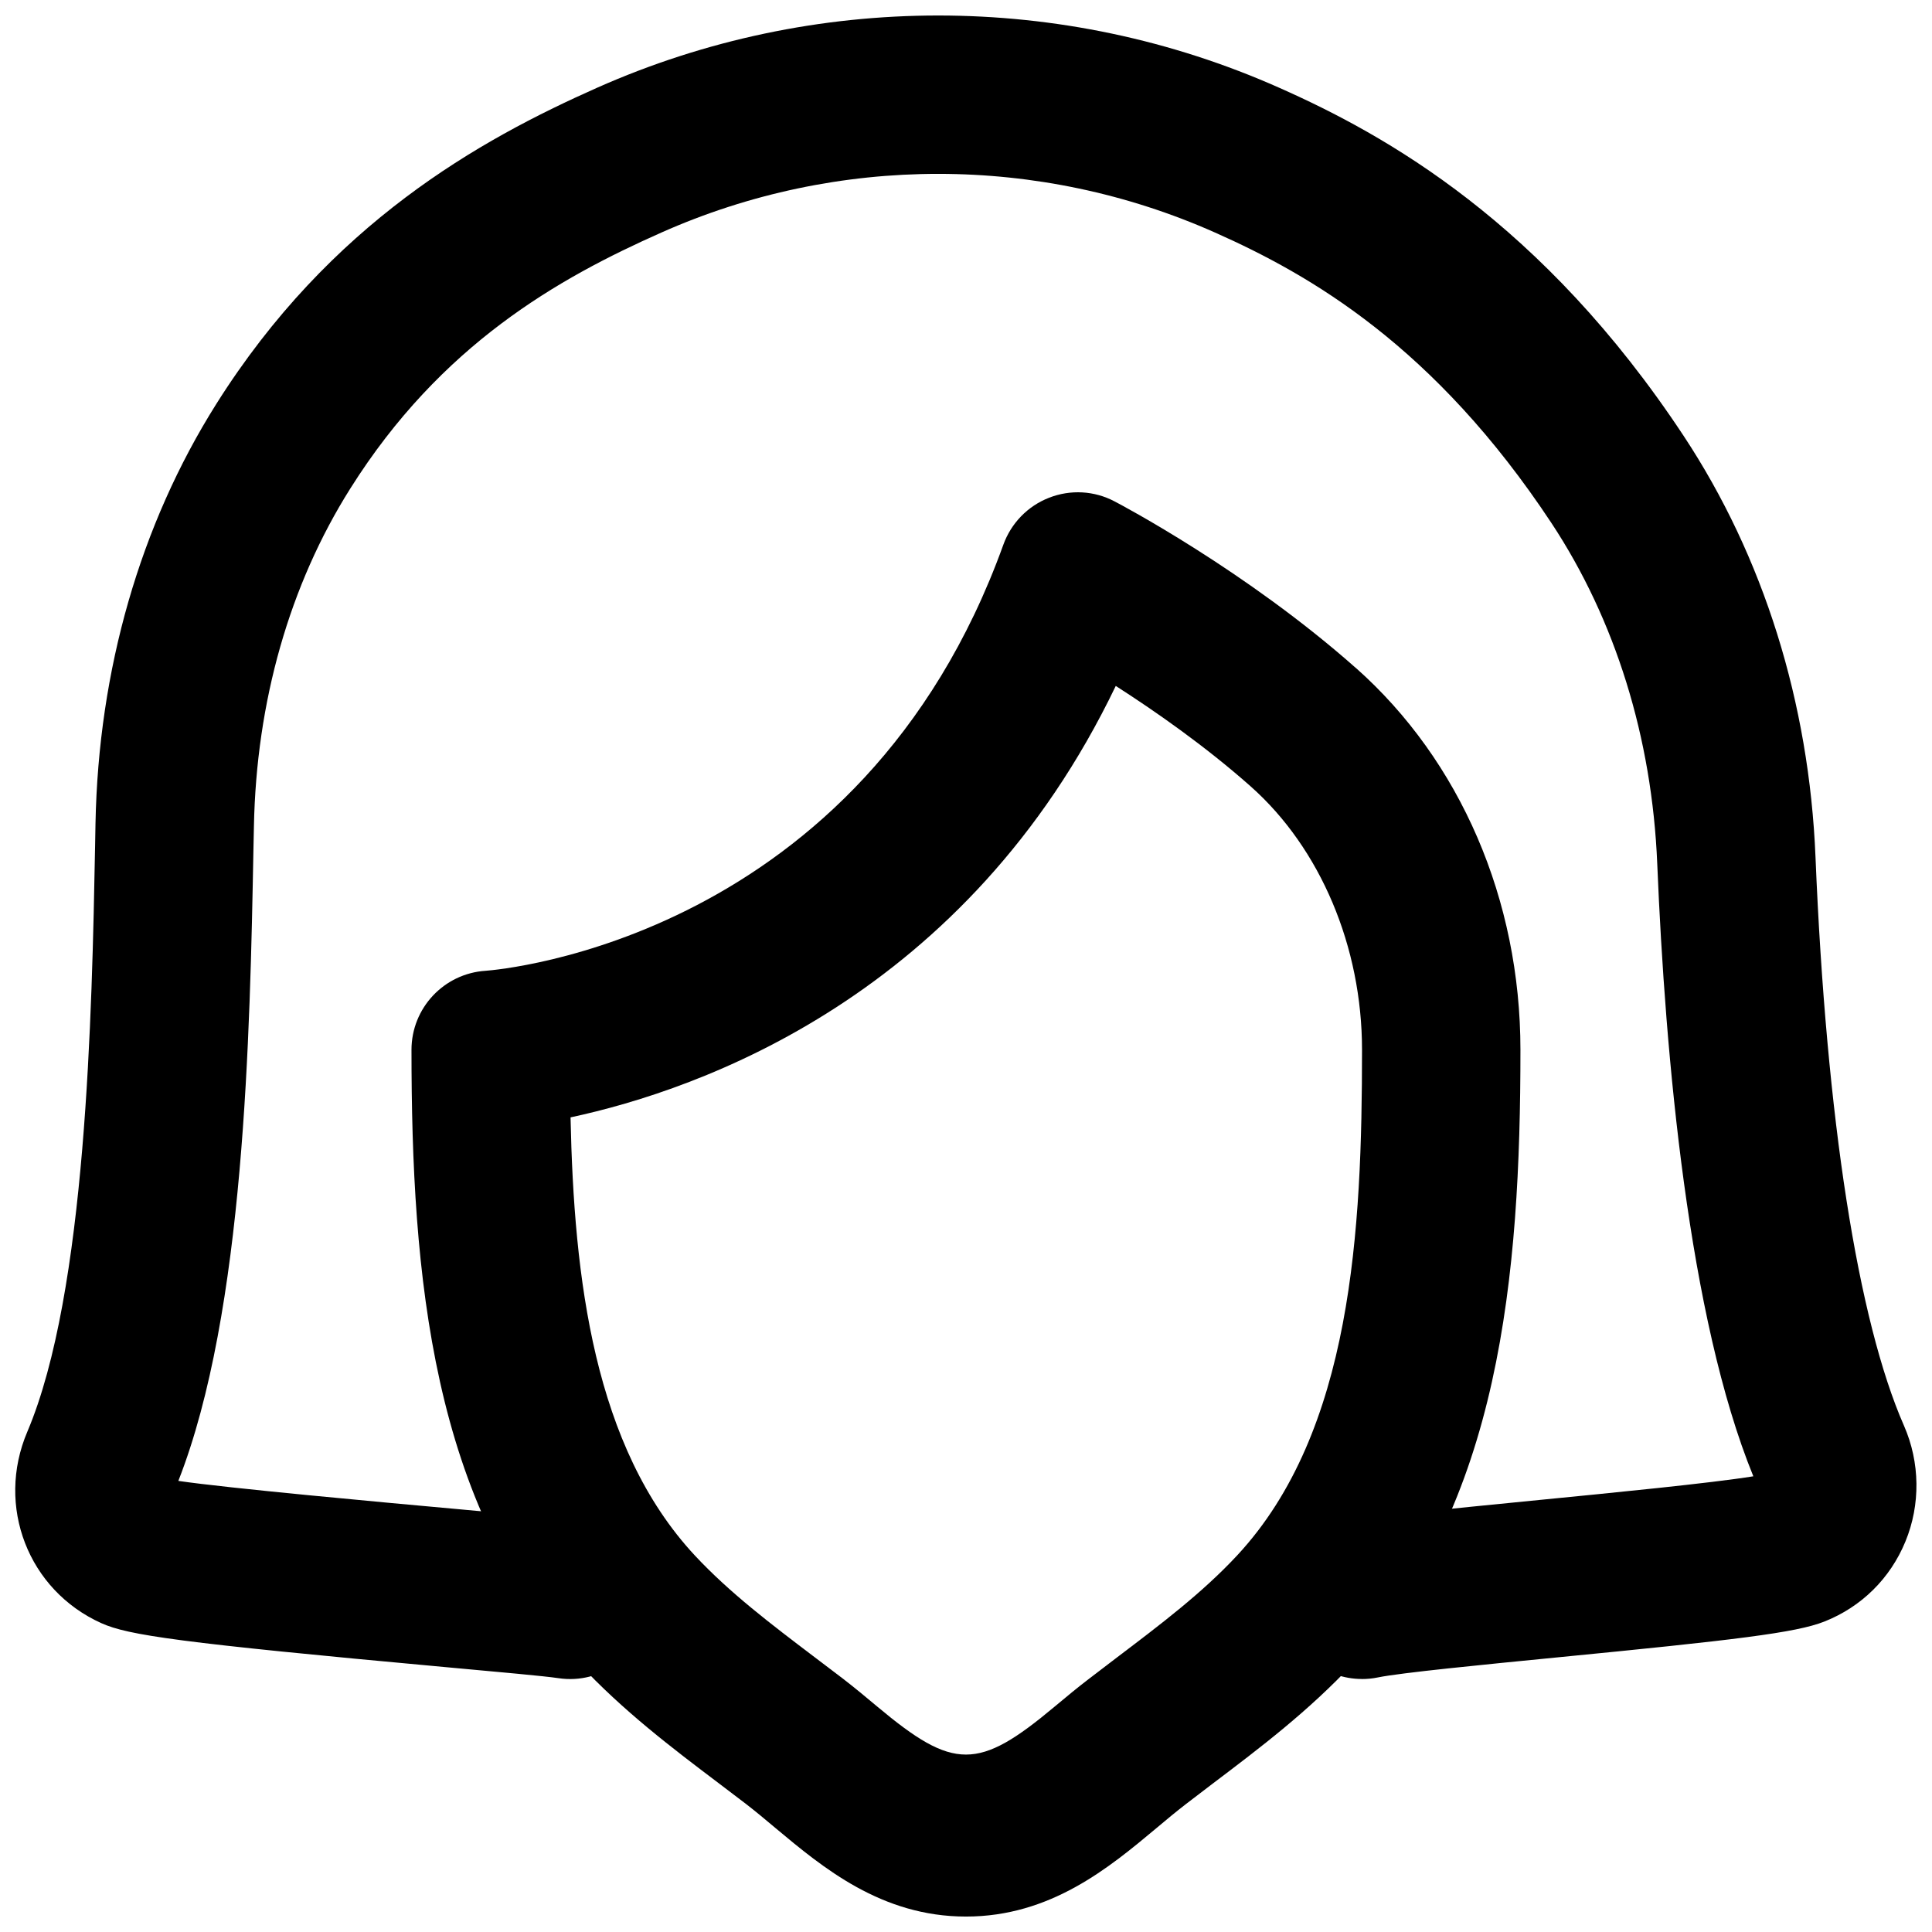 <?xml version="1.0" encoding="UTF-8"?>
<!-- Uploaded to: ICON Repo, www.svgrepo.com, Generator: ICON Repo Mixer Tools -->
<svg width="800px" height="800px" version="1.1" viewBox="144 144 512 512" xmlns="http://www.w3.org/2000/svg">
 <defs>
  <clipPath id="b">
   <path d="m253 274h294v377.9h-294z"/>
  </clipPath>
  <clipPath id="a">
   <path d="m148.09 148.09h503.81v440.91h-503.81z"/>
  </clipPath>
 </defs>
 <g>
  <g clip-path="url(#b)">
   <path d="m295.2 440.12c0.902 42.656 6.172 87.328 32.934 116.09 9.258 9.926 20.219 18.219 31.824 27.016l7.328 5.562c3.106 2.394 6.172 4.934 9.195 7.473 20.258 16.961 26.762 16.961 47.02 0 3.047-2.539 6.09-5.078 9.238-7.473l7.285-5.562c11.605-8.797 22.586-17.09 31.824-27.016 30.543-32.832 33.102-86.363 33.102-133.99 0-27.312-11.02-53.406-29.492-69.801-12.051-10.684-25.254-19.898-35.77-26.641-39.426 82.102-110.04 106.96-144.49 114.34m104.79 211.79c-22.418 0-37.953-12.992-50.441-23.426-2.582-2.184-5.188-4.344-7.832-6.402l-7.074-5.375c-12.551-9.488-25.504-19.289-37.258-31.906-38.965-41.879-44.336-102.88-44.336-162.58 0-11.066 8.586-20.238 19.648-20.953 3.945-0.293 99.543-8.438 137.2-112.91 2.059-5.711 6.465-10.246 12.113-12.449 5.688-2.227 12.008-1.867 17.359 0.965 1.426 0.734 34.867 18.367 63.941 44.148h0.023c27.707 24.602 43.598 61.465 43.598 101.2 0 59.699-5.371 120.7-44.336 162.58-11.754 12.617-24.707 22.418-37.258 31.906l-7.035 5.375c-2.664 2.059-5.269 4.219-7.852 6.402-12.488 10.434-28.023 23.426-50.465 23.426" fill-rule="evenodd"/>
  </g>
  <g clip-path="url(#a)">
   <path d="m504.93 588.95c-9.781 0-18.535-6.867-20.551-16.816-2.309-11.355 5.039-22.441 16.395-24.75 7.894-1.594 24.664-3.273 51.367-5.898 18.578-1.824 45.281-4.43 56.512-6.254-17.191-42.133-23.344-111.15-25.465-162.33-1.387-33.398-11.082-64.594-28.023-90.266-31.004-46.918-63.922-65.789-89.152-77-46.605-20.738-100.09-20.762-146.76 0-27.289 12.113-58.398 29.66-82.414 67.824-16.102 25.527-24.918 56.492-25.547 89.574l-0.125 5.898c-0.926 49.102-2.309 122.66-19.902 167.52 12.785 1.891 53.531 5.629 74.23 7.496 15.762 1.449 28.504 2.644 32.598 3.254 11.484 1.699 19.398 12.363 17.699 23.824-1.68 11.484-12.367 19.441-23.848 17.699-3.801-0.57-15.66-1.617-30.293-2.961-70.262-6.426-83.695-8.418-90.789-11.609-19.398-8.734-28.004-31.004-19.629-50.715 15.703-36.949 17.129-111.05 17.969-155.3l0.105-5.922c0.777-40.703 11.84-79.137 31.992-111.13 30.207-47.969 69.777-69.988 100.91-83.824 57.496-25.547 123.41-25.547 180.87 0.023 28.066 12.449 69.691 35.582 107.1 92.219 21.16 32.031 33.27 70.637 34.949 111.66 2.856 69.273 11.211 122.78 23.449 150.66 4.262 9.719 4.41 20.906 0.379 30.688-4.031 9.805-11.672 17.34-21.52 21.227-7.492 2.957-23.508 4.867-71.203 9.527-19.188 1.891-40.957 4.012-47.105 5.269-1.406 0.293-2.836 0.422-4.199 0.422" fill-rule="evenodd"/>
  </g>
 </g>
</svg>